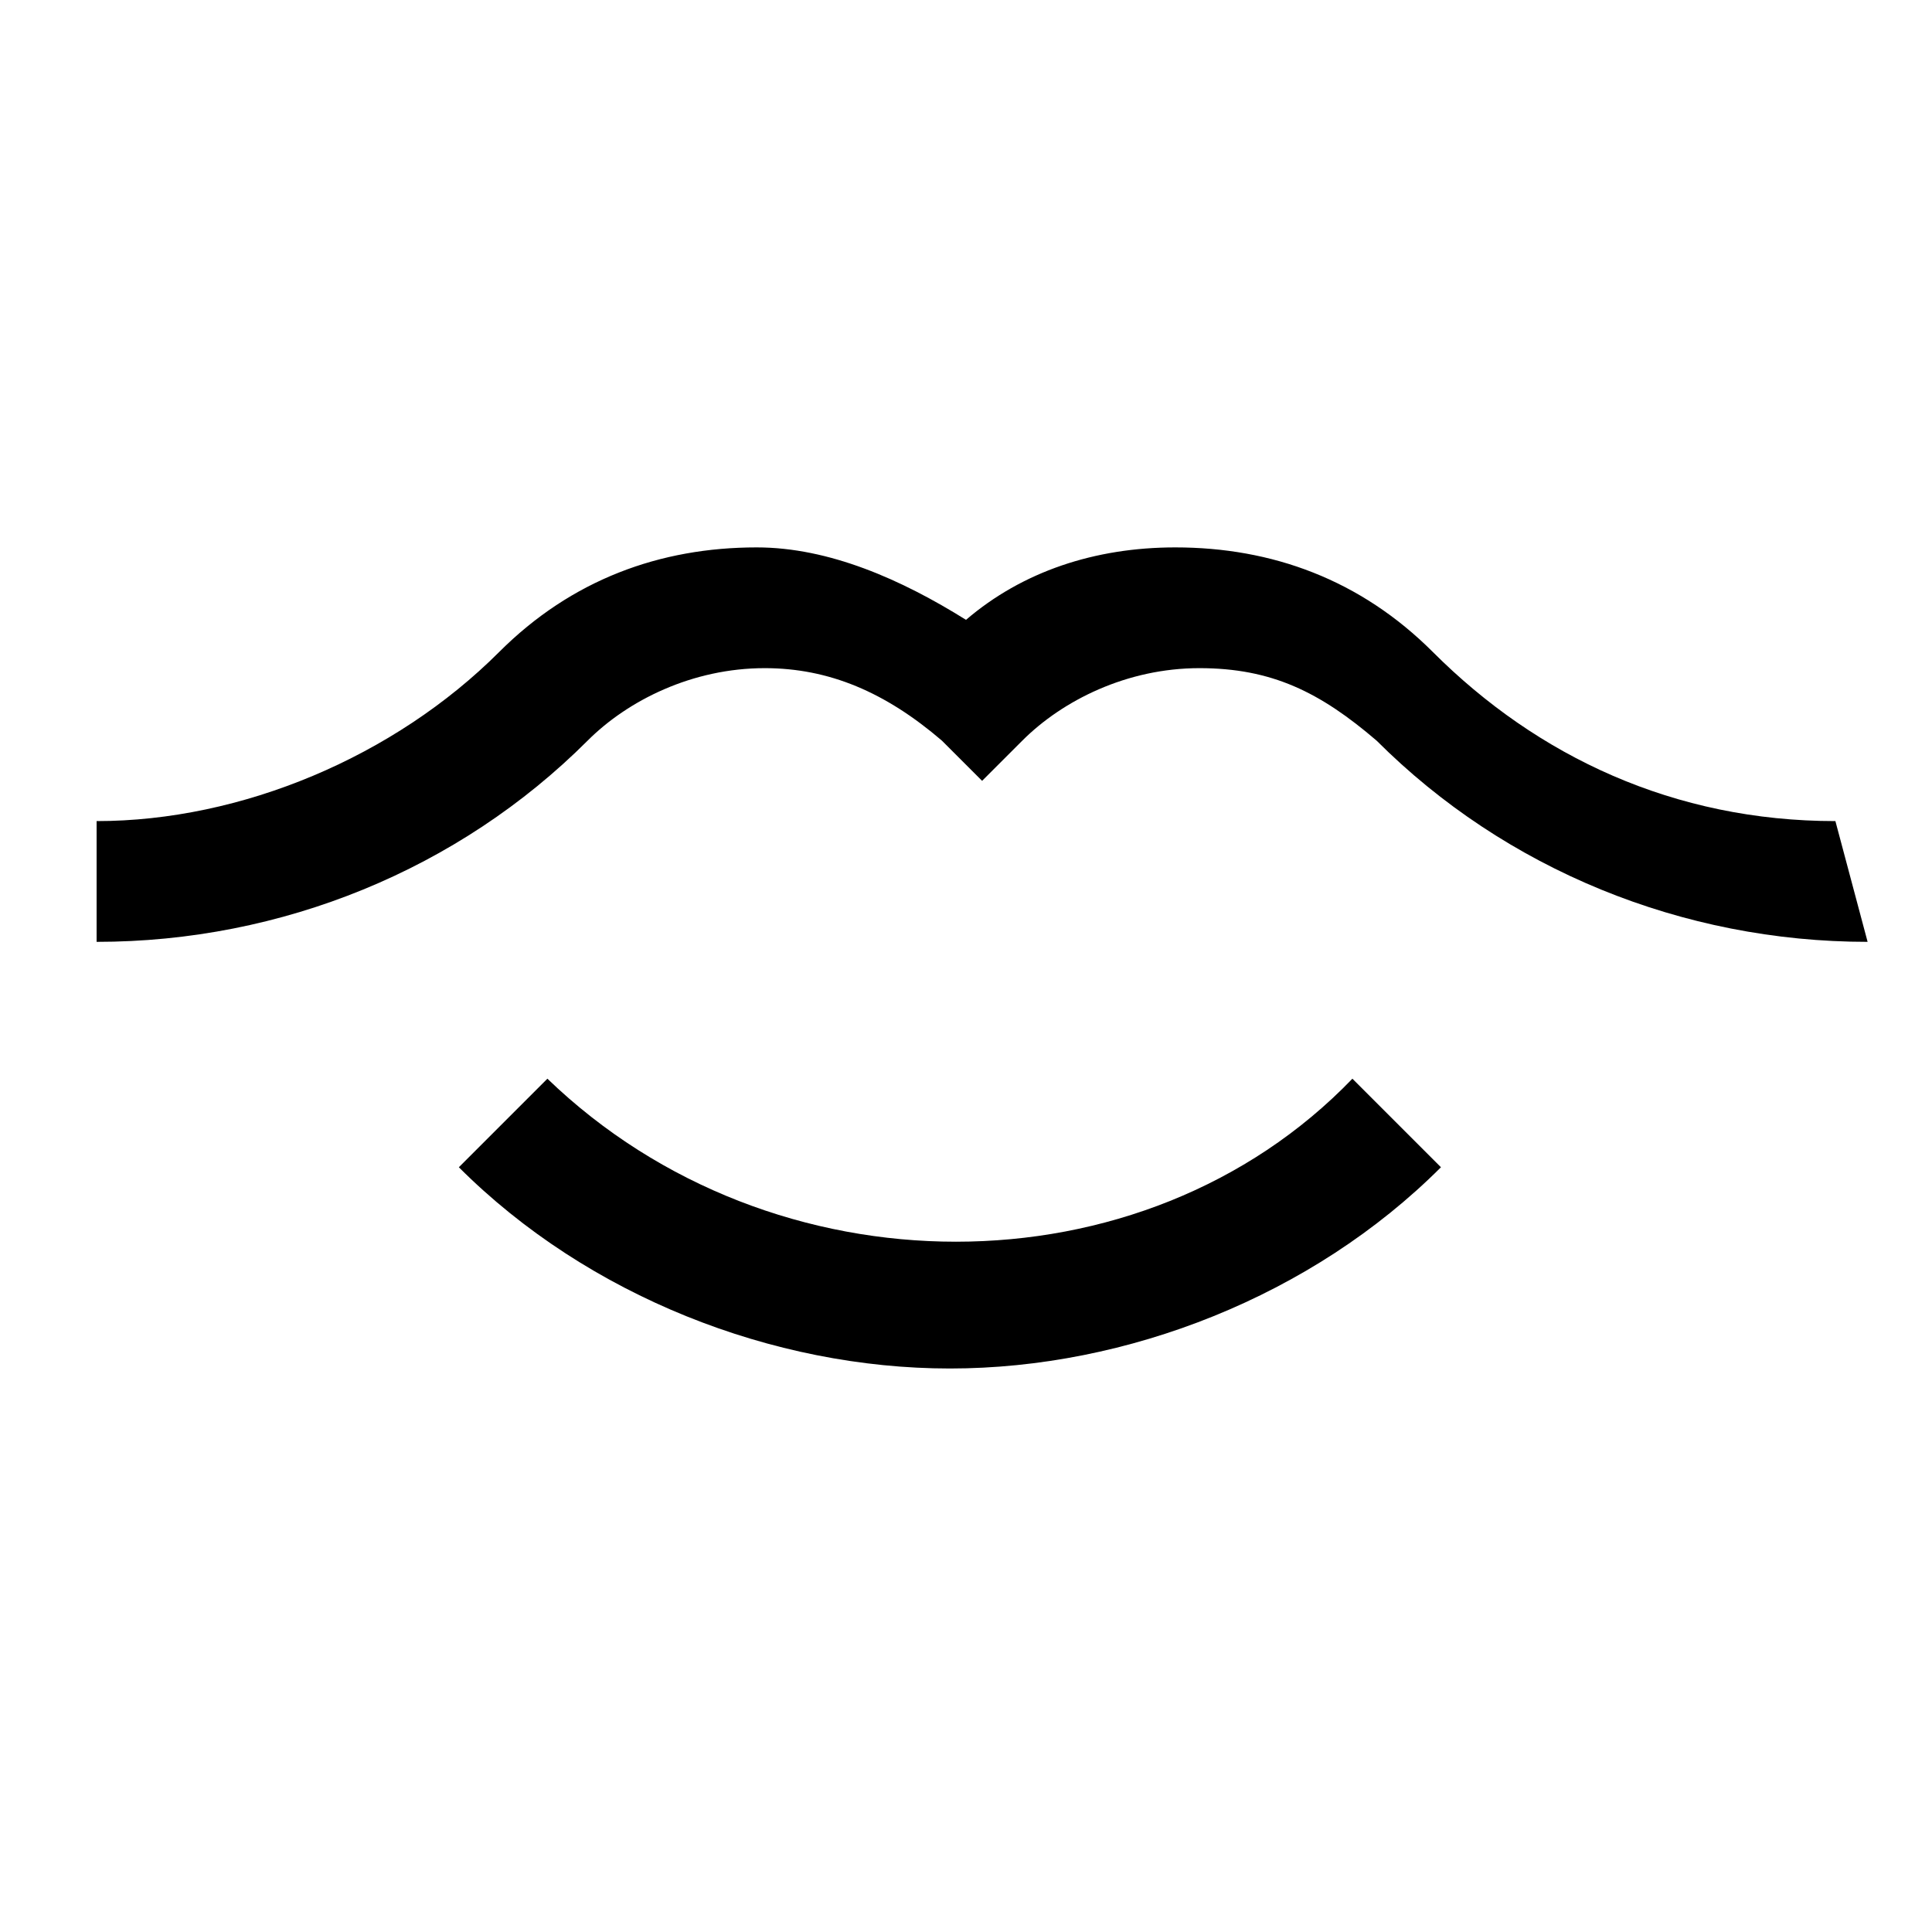 <?xml version="1.0" encoding="UTF-8"?><!DOCTYPE svg PUBLIC "-//W3C//DTD SVG 1.1//EN" "http://www.w3.org/Graphics/SVG/1.1/DTD/svg11.dtd"><svg xmlns="http://www.w3.org/2000/svg" xmlns:xlink="http://www.w3.org/1999/xlink" version="1.1" width="24" height="24" viewBox="0 0 24 24">
<path d="M6.8,13.4l-1.1,1.1c1.6,1.6,3.9,2.5,6.1,2.5s4.5-0.9,6.1-2.5l-1.1-1.1C14.2,16.1,9.6,16.1,6.8,13.4L6.8,13.4z"/>
<path d="M22.8,10.2L22.8,10.2c-2,0-3.7-0.8-5-2.1c-0.9-0.9-2-1.3-3.2-1.3c-1,0-1.9,0.3-2.6,0.9c-0.8-0.5-1.7-0.9-2.6-0.9
	c-1.2,0-2.3,0.4-3.2,1.3c-1.3,1.3-3.2,2.1-5,2.1l0,0v1.5l0,0c2.3,0,4.5-0.9,6.1-2.5c0.5-0.5,1.3-0.9,2.2-0.9c0.8,0,1.5,0.3,2.2,0.9
	l0.5,0.5l0.5-0.5c0.5-0.5,1.3-0.9,2.2-0.9s1.5,0.3,2.2,0.9c1.6,1.6,3.8,2.5,6.1,2.5l0,0L22.8,10.2z"/>
</svg>
